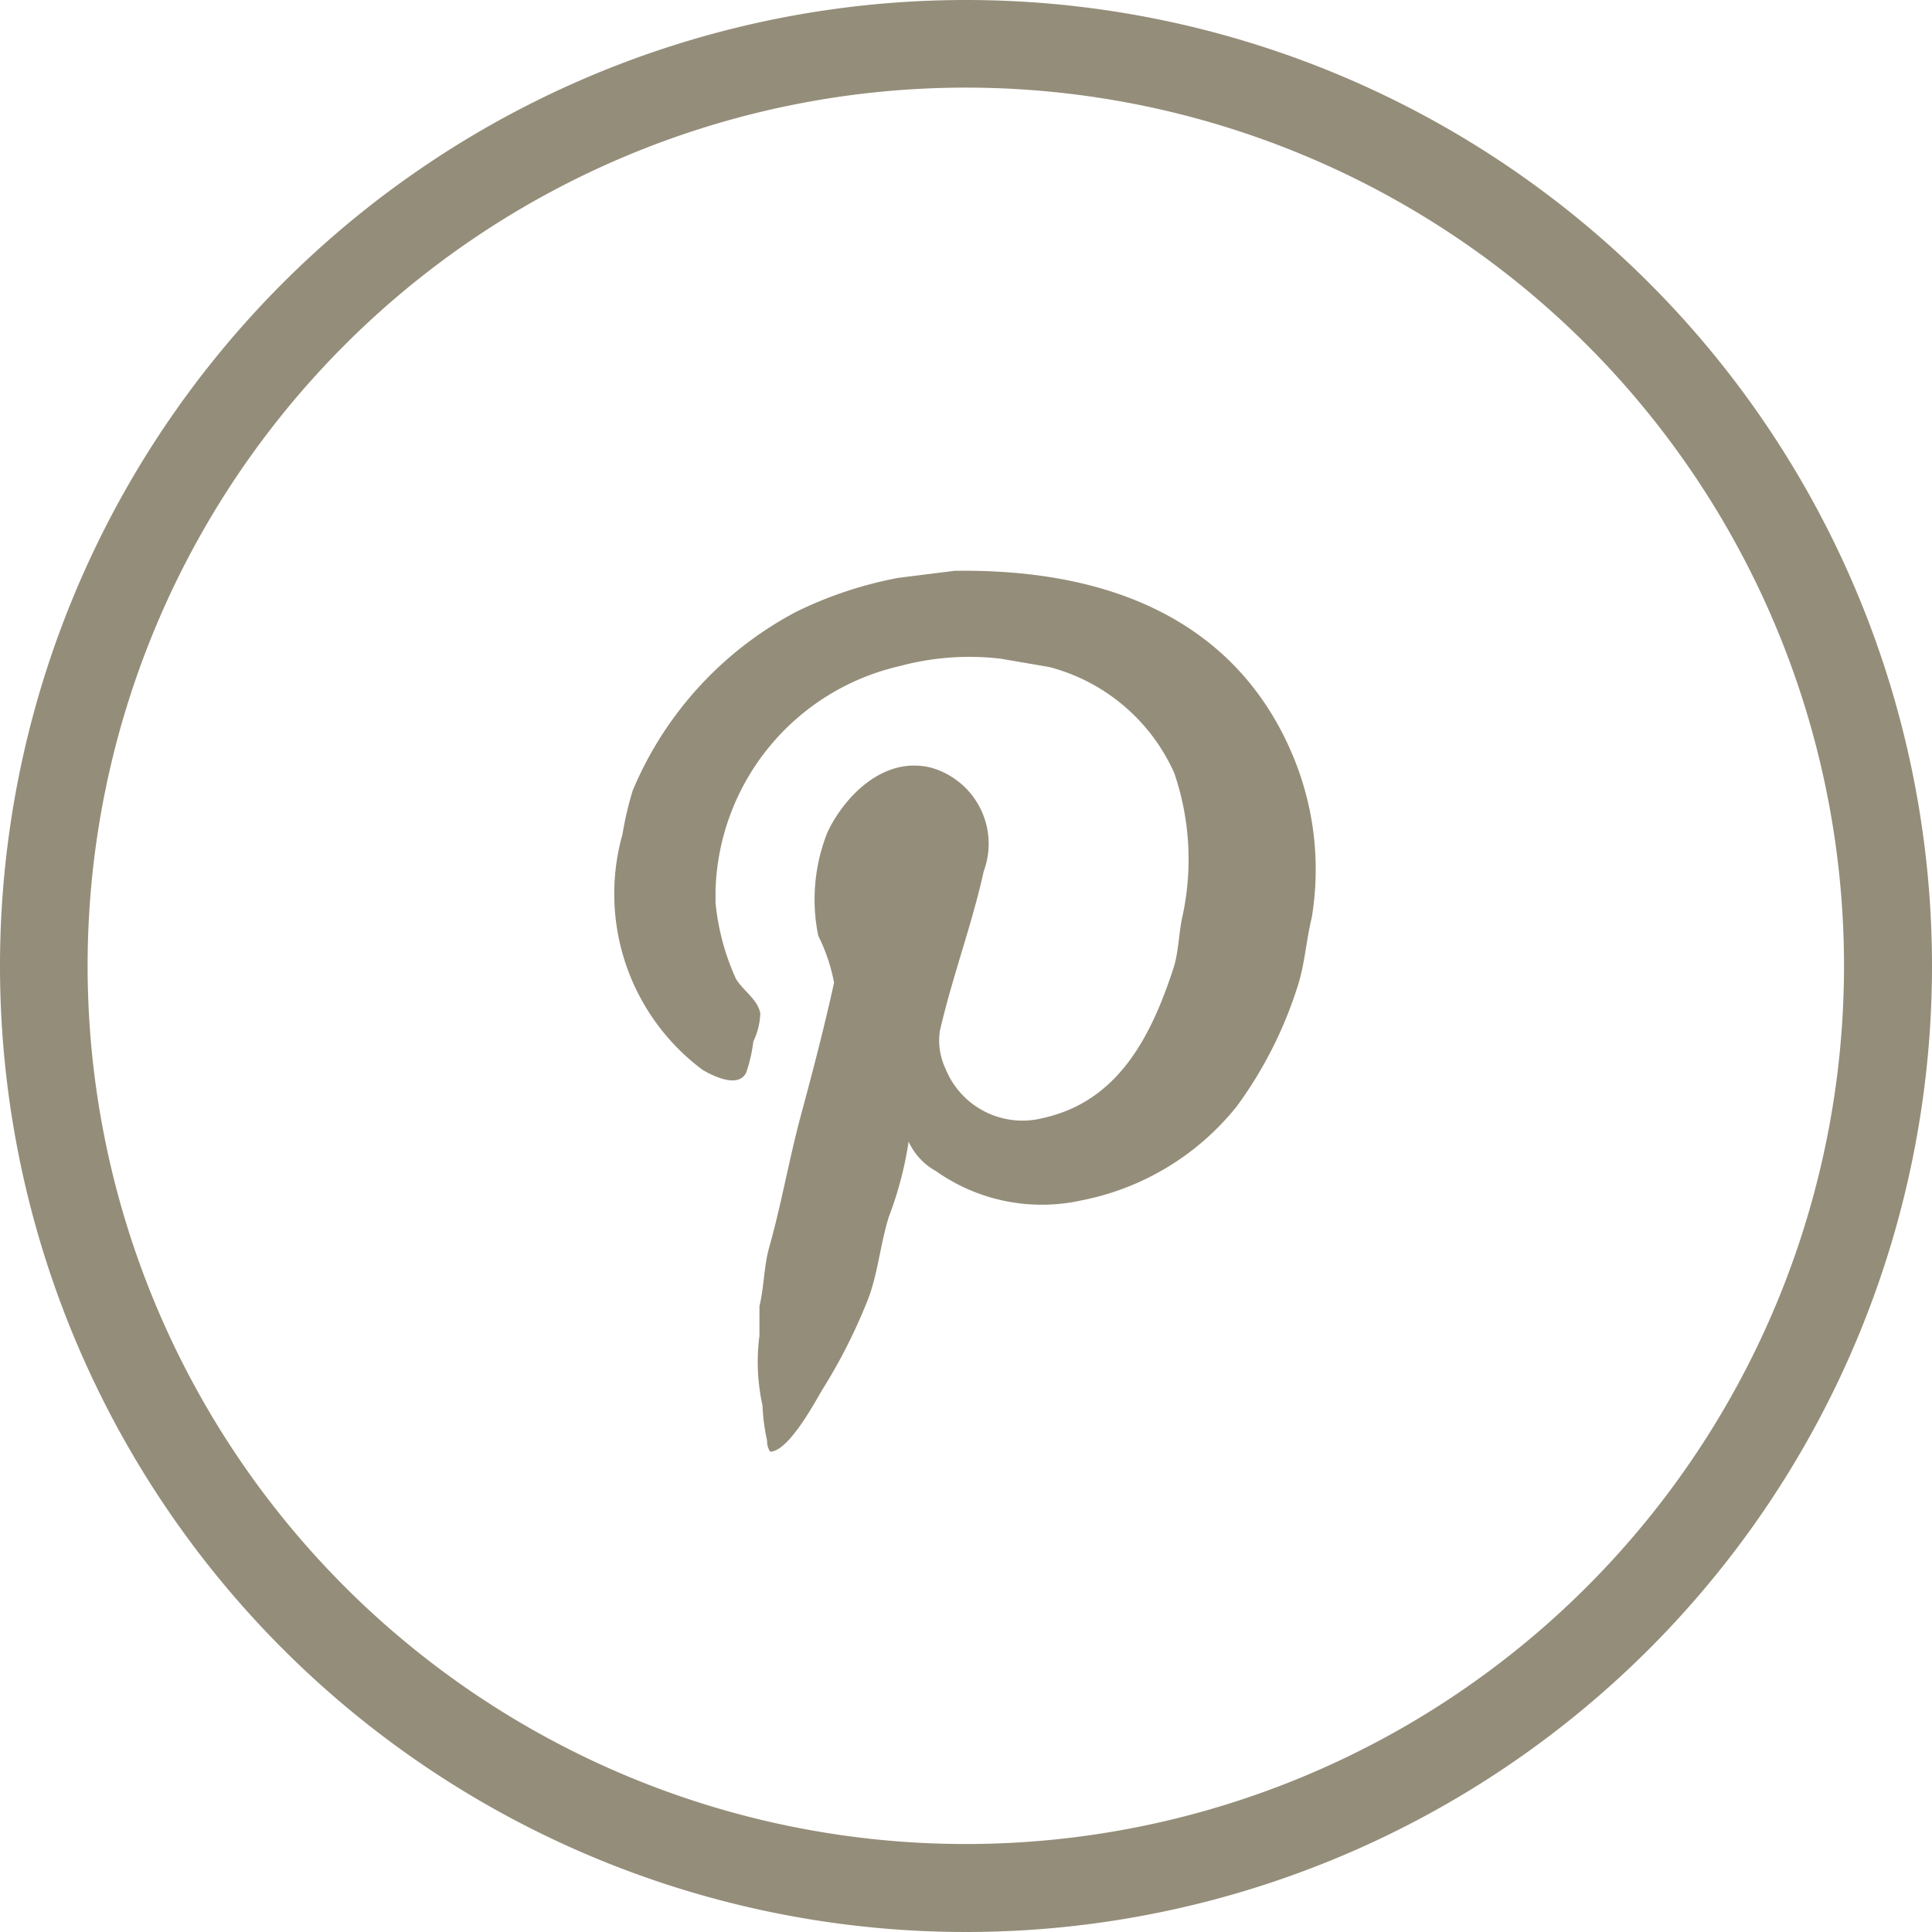 <svg id="pinterest" xmlns="http://www.w3.org/2000/svg" width="42.118" height="42.118" viewBox="0 0 42.118 42.118">
  <g id="Groupe_59" data-name="Groupe 59" transform="translate(0)">
    <g id="Groupe_58" data-name="Groupe 58">
      <path id="Tracé_70" data-name="Tracé 70" d="M170.24,151.255l-1.225.153a8.719,8.719,0,0,0-2.221.737,7.821,7.821,0,0,0-3.571,3.9A7.365,7.365,0,0,0,163,157a4.786,4.786,0,0,0,1.742,5.131c.239.144.795.412.957.057a3.2,3.2,0,0,0,.153-.67,1.561,1.561,0,0,0,.153-.613c-.057-.316-.392-.507-.536-.766a5.217,5.217,0,0,1-.44-1.646v-.278a5.169,5.169,0,0,1,4.011-4.882,5.838,5.838,0,0,1,2.2-.163l1.063.182a4.126,4.126,0,0,1,2.728,2.316,5.839,5.839,0,0,1,.191,3.054c-.105.44-.086.823-.22,1.225-.488,1.484-1.206,2.872-2.824,3.235a1.809,1.809,0,0,1-2.135-1.072,1.445,1.445,0,0,1-.124-.823c.278-1.206.689-2.278.957-3.484a1.723,1.723,0,0,0-1.018-2.214q-.069-.026-.14-.045c-1.11-.268-1.962.766-2.259,1.436a3.953,3.953,0,0,0-.191,2.23,3.921,3.921,0,0,1,.345,1.024c-.211.957-.459,1.914-.718,2.872s-.421,1.914-.689,2.872c-.124.421-.115.871-.22,1.311v.641a4.4,4.4,0,0,0,.067,1.522,4.275,4.275,0,0,0,.1.766.392.392,0,0,0,.067.239c.392,0,.957-1.043,1.13-1.34a12.006,12.006,0,0,0,.957-1.867c.258-.6.3-1.273.5-1.914a7.786,7.786,0,0,0,.431-1.637,1.4,1.4,0,0,0,.594.641,4,4,0,0,0,3.168.641,5.743,5.743,0,0,0,3.389-2.048,8.98,8.98,0,0,0,1.321-2.594c.163-.479.191-1.015.316-1.522a6.423,6.423,0,0,0-.469-3.666C176.453,152.652,174.06,151.2,170.24,151.255Z" transform="translate(-149.43 -138.811)" fill="#948d79"/>
      <path id="Tracé_71" data-name="Tracé 71" d="M21.059,0A21.059,21.059,0,1,0,42.118,21.059,21.059,21.059,0,0,0,21.059,0Zm0,40.2A19.145,19.145,0,1,1,40.2,21.059,19.145,19.145,0,0,1,21.059,40.2Z" transform="translate(0)" fill="#948d79"/>
    </g>
  </g>
</svg>
